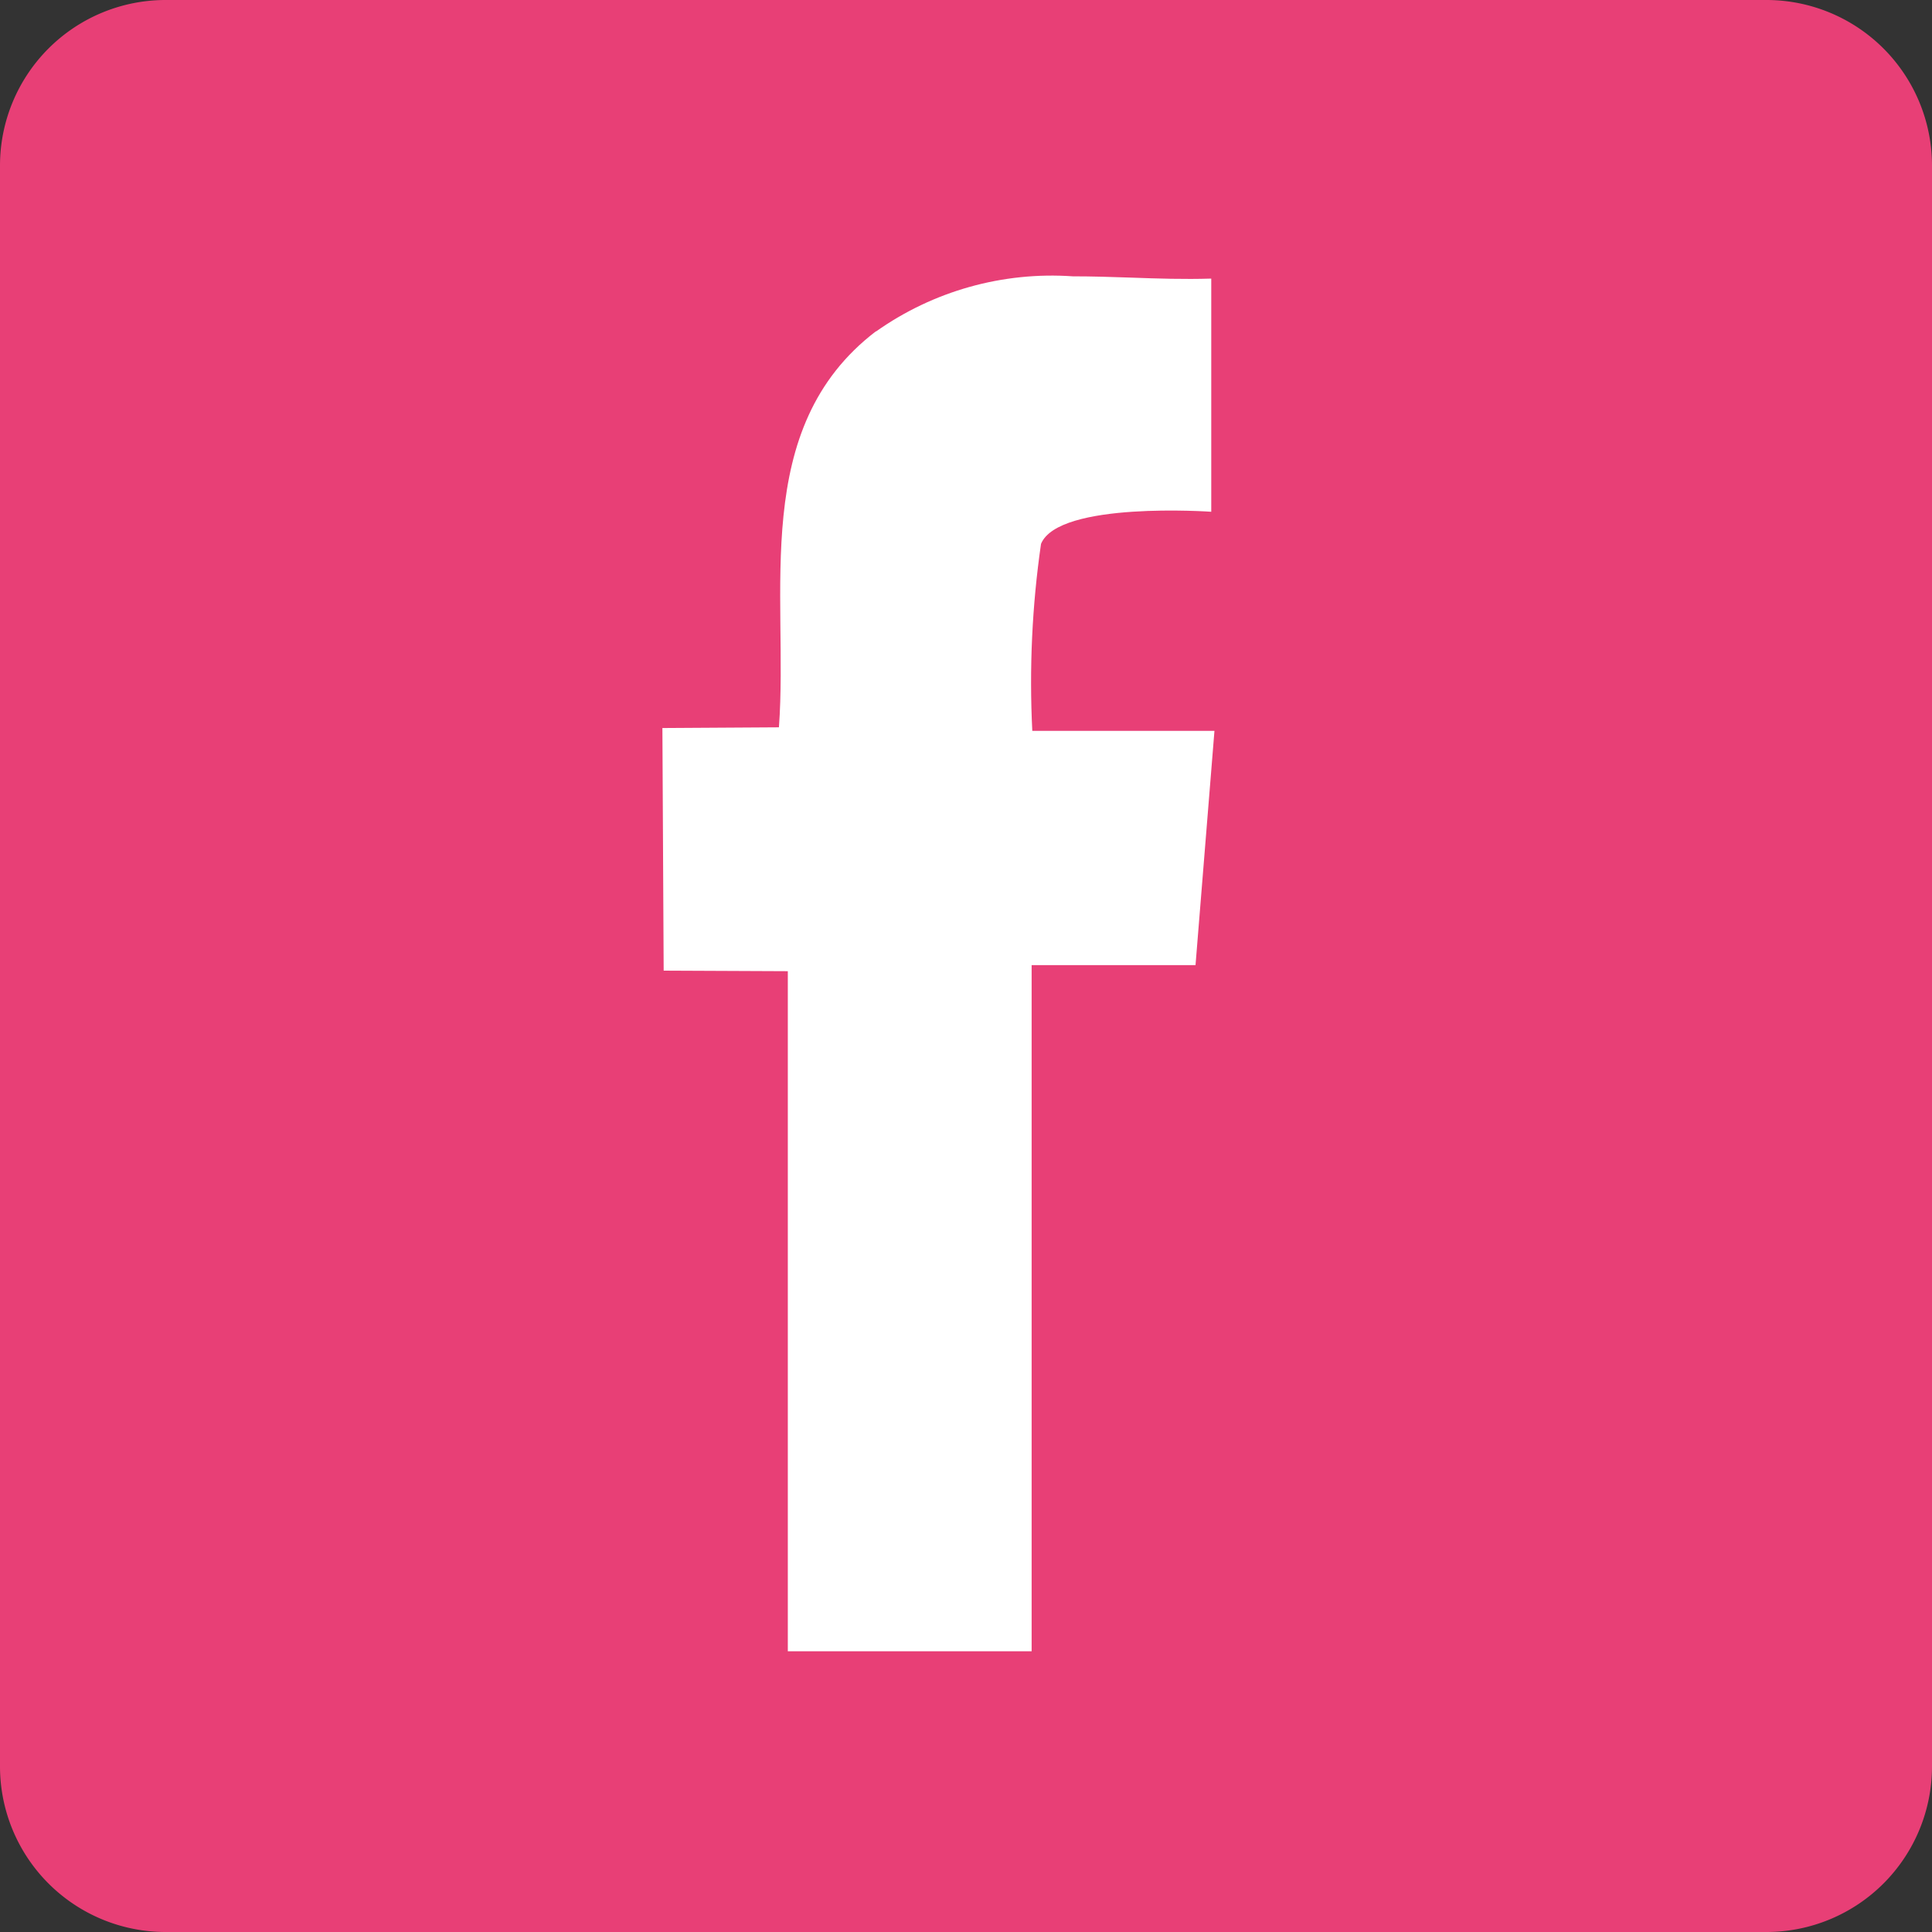 <svg id="i_facebook" xmlns="http://www.w3.org/2000/svg" xmlns:xlink="http://www.w3.org/1999/xlink" width="35" height="35" viewBox="0 0 35 35">
  <rect x="0" y="0" width="35" height="35" fill="#333333" stroke="none"/>
  <defs>
    <clipPath id="clip-path">
      <path id="Path_350" data-name="Path 350" d="M11.64-18.083c-2.3,1.756-1.581,4.761-1.758,7.175h0l-2.111.013L7.794-6.5l2.249.01V5.83h4.417V-6.6h2.969c.115-1.421.221-2.731.343-4.244h0c-1.119,0-3.3,0-3.3,0h0a17.539,17.539,0,0,1,.158-3.387h0c.319-.778,3.084-.582,3.084-.582h0v-4.224c-.489.015-.977,0-1.459-.018h0c-.352-.012-.7-.023-1.049-.023h0a5.509,5.509,0,0,0-3.566,1" transform="translate(-7.771 19.084)" fill="#fff"/>
    </clipPath>
  </defs>
  <path id="Path_1580" data-name="Path 1580" d="M3,0H32a3,3,0,0,1,3,3V32a3,3,0,0,1-3,3H3a3,3,0,0,1-3-3V3A3,3,0,0,1,3,0Z" fill="#e83f76"/>
  <g id="Group_138" data-name="Group 138" transform="translate(12 5)" clip-path="url(#clip-path)">
    <g id="Group_137" data-name="Group 137" transform="translate(-11.151 -6.942)">
      <path id="Path_349" data-name="Path 349" d="M-7.772-19.282H25.642V19.189H-7.772Z" transform="translate(7.772 19.282)" fill="#fff" stroke="#606061" stroke-width="1"/>
    </g>
  </g>
</svg>
